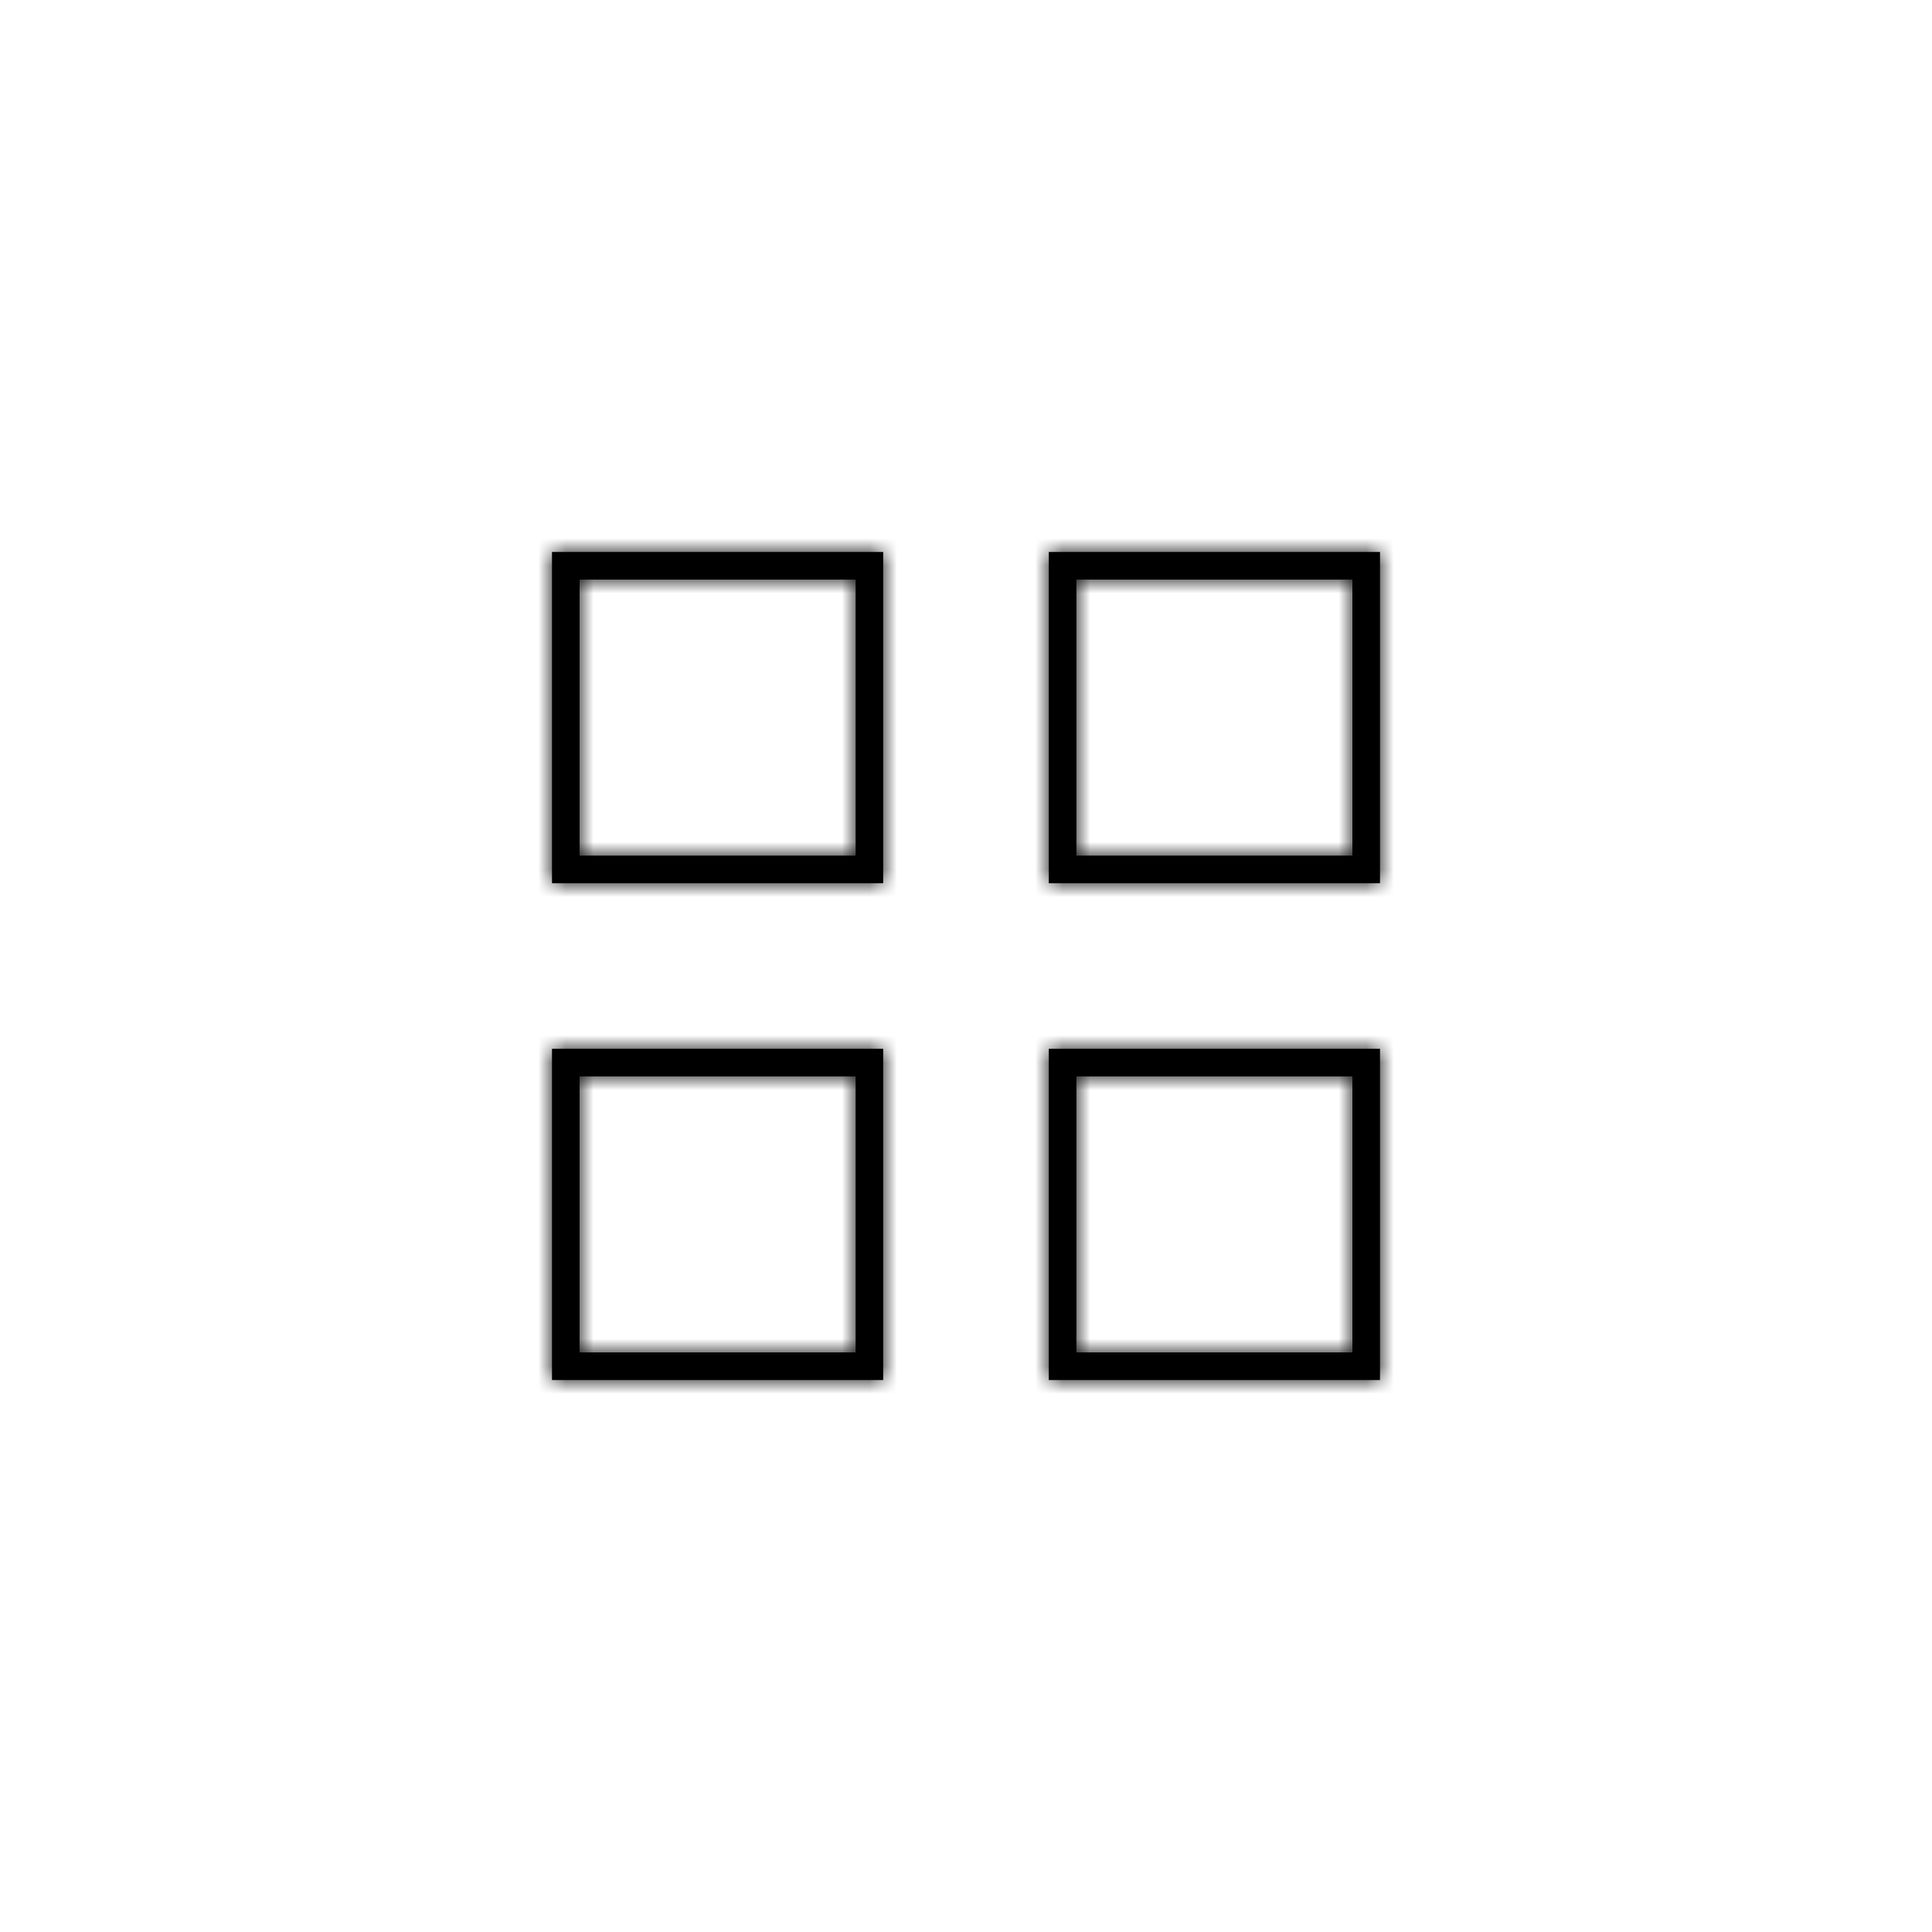 <svg xmlns="http://www.w3.org/2000/svg" xmlns:xlink="http://www.w3.org/1999/xlink" width="70" height="70" viewBox="0 0 70 70">
    <defs>
        <path id="prefix__a" d="M12 18v12H0V18h12zm18 0v12H18V18h12zm-19 1H1v10h10V19zm18 0H19v10h10V19zM12 0v12H0V0h12zm18 0v12H18V0h12zM11 1H1v10h10V1zm18 0H19v10h10V1z"/>
    </defs>
    <g fill="none" fill-rule="evenodd" transform="translate(20 20)">
        <mask id="prefix__b" fill="#fff">
            <use xlink:href="#prefix__a"/>
        </mask>
        <use fill="#000" fill-rule="nonzero" xlink:href="#prefix__a"/>
        <g mask="url(#prefix__b)">
            <path fill="#000" d="M0 0H40V40H0z" transform="translate(-5 -5)"/>
        </g>
    </g>
</svg>

